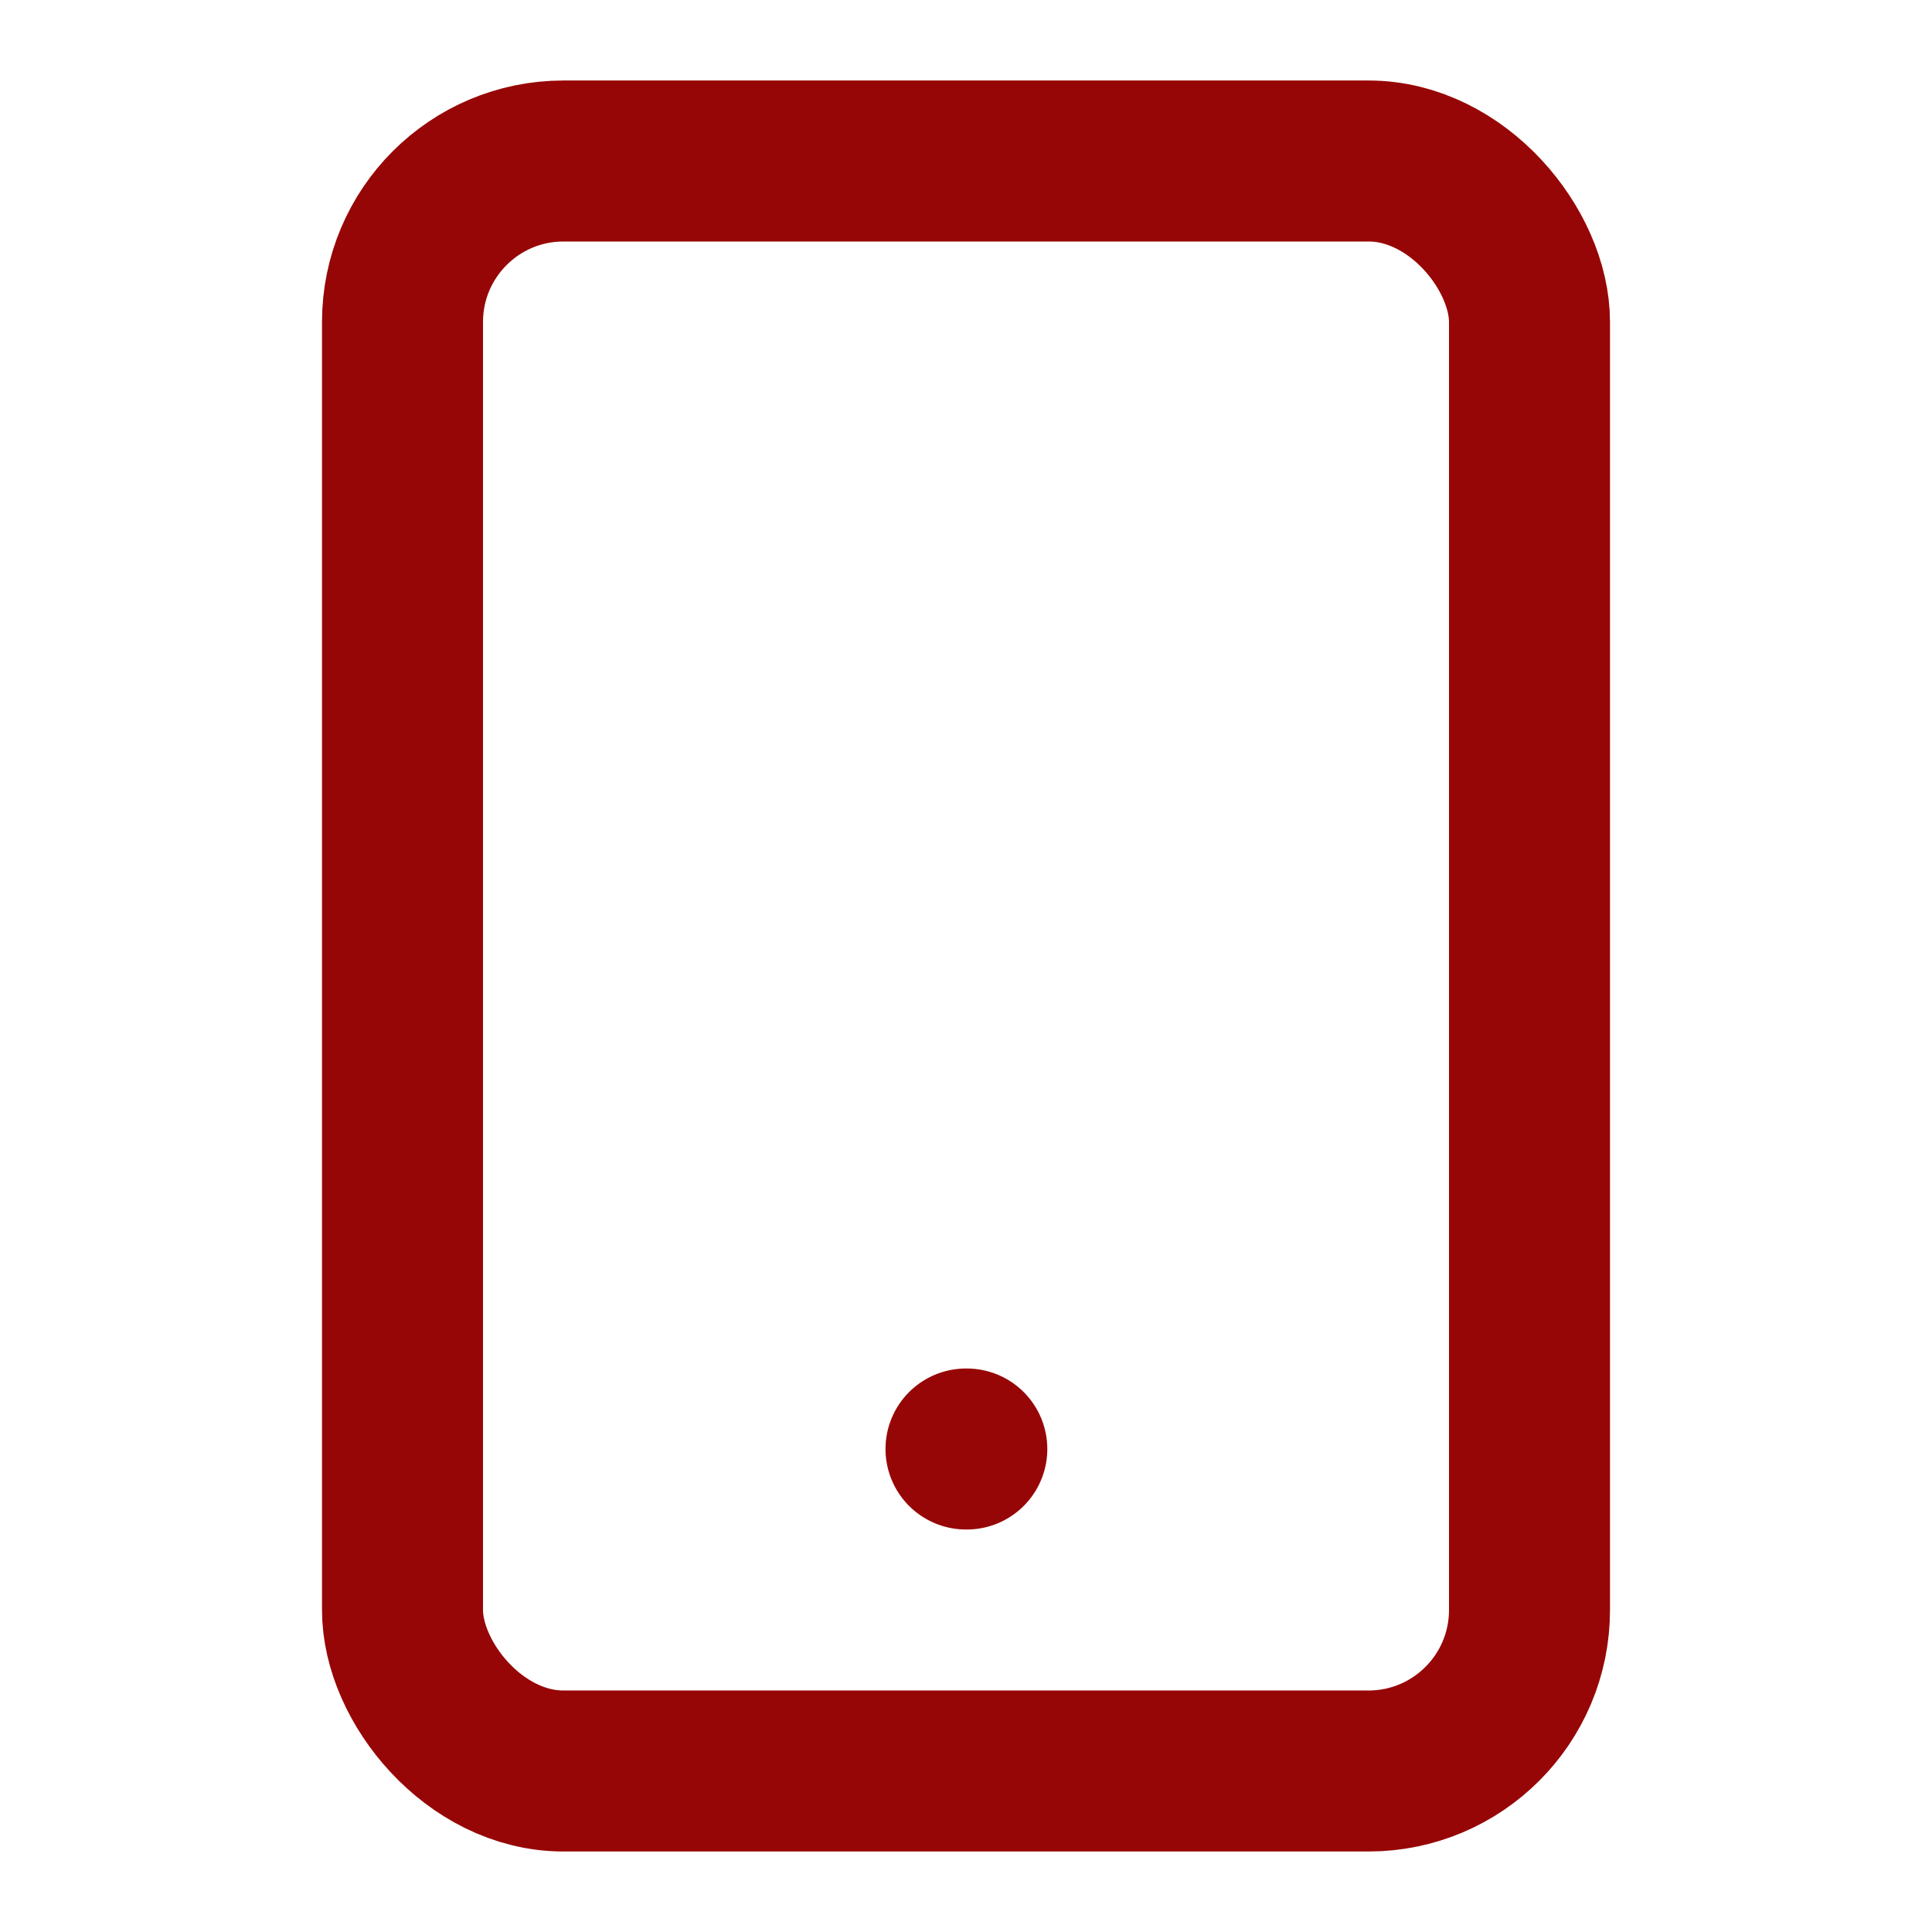 <svg xmlns="http://www.w3.org/2000/svg" width="30" height="30" viewBox="0 0 24 24" fill="none" stroke="#970606" stroke-width="2" stroke-linecap="round" stroke-linejoin="round"><rect x="5" y="2" width="14" height="20" rx="2" ry="2"></rect><path d="M12 18h.01"></path></svg>